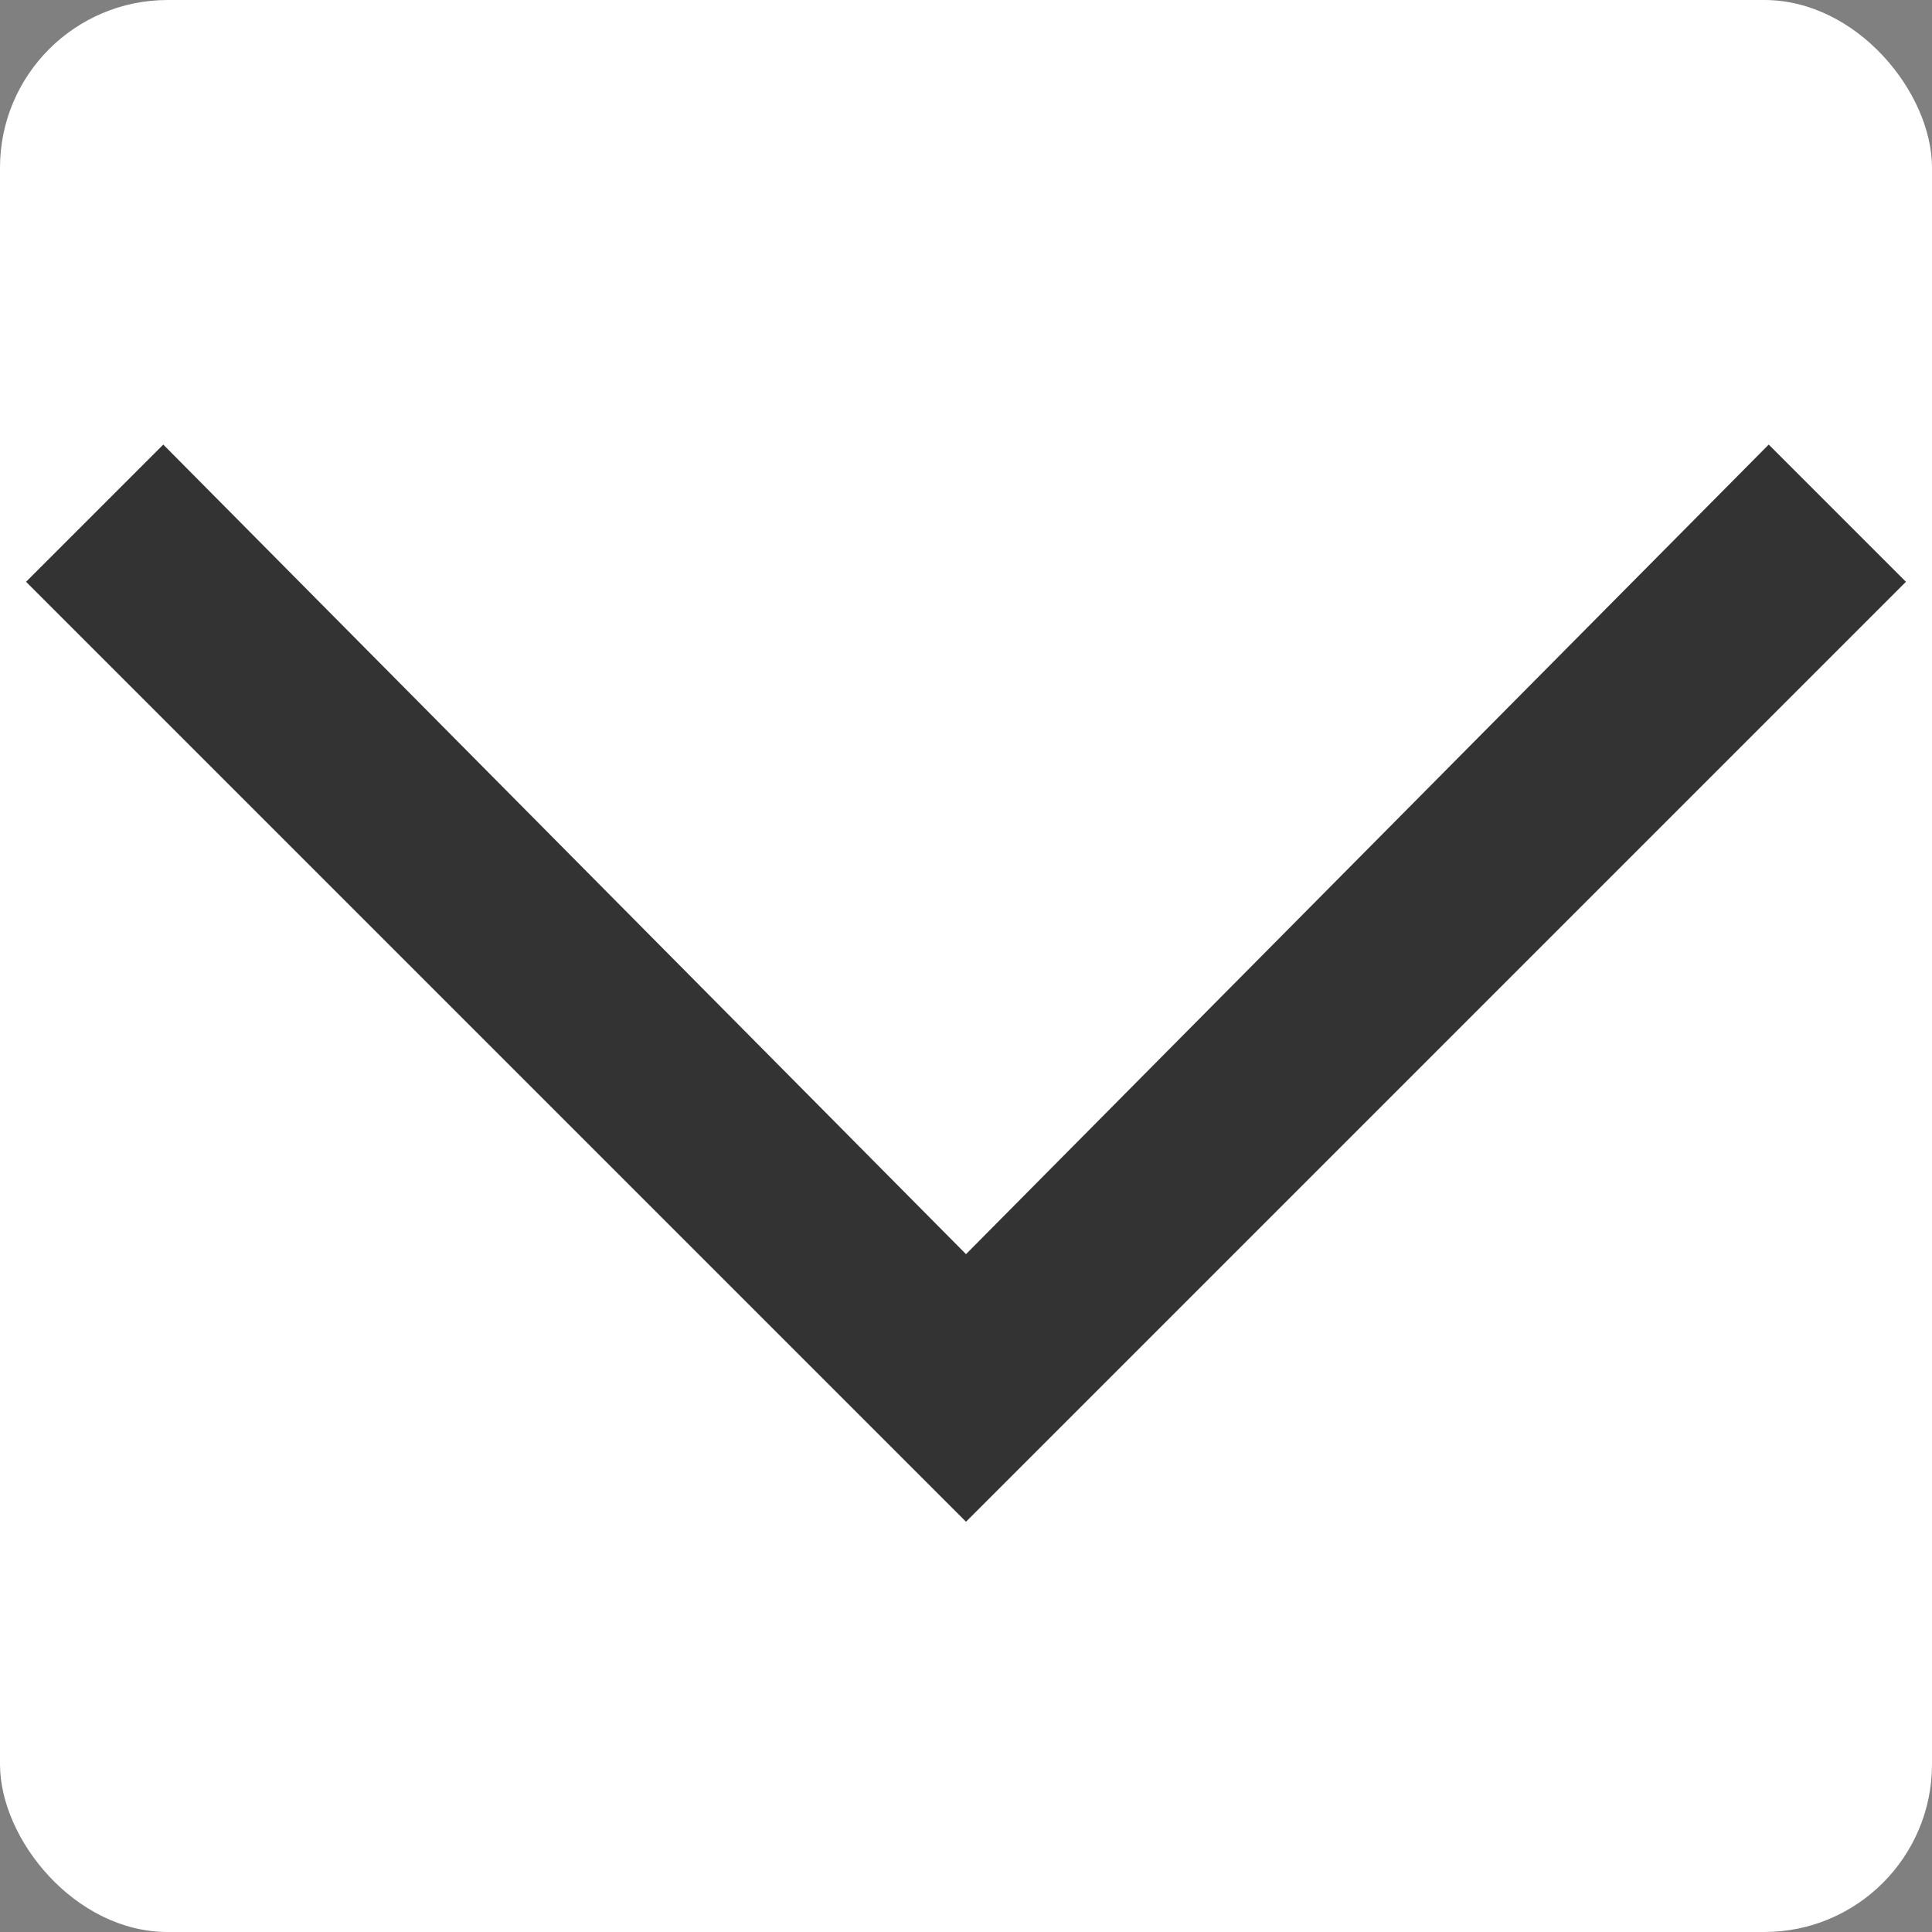 <svg xmlns="http://www.w3.org/2000/svg" xmlns:xlink="http://www.w3.org/1999/xlink" xmlns:svgjs="http://svgjs.com/svgjs" id="SvgjsSvg1038" version="1.1" viewBox="80.64 80.64 126.72 126.72"><rect x="80.64" y="80.64" width="126.72" height="126.72" fill="#808080" stroke="none"/><rect id="SvgjsRect1058" width="288" height="288" rx="25" ry="25" fill="#ffffff" transform="matrix(0.44,0,0,0.44,80.64,80.64)"/><defs id="SvgjsDefs1039"/><g id="SvgjsG1040" transform="matrix(1,0,0,1,0,0)"><svg xmlns="http://www.w3.org/2000/svg" enable-background="new 0 0 64 64" viewBox="0 0 64 64" width="288" height="288"><polyline fill="#333" points="-218.7 -308.6 -216.7 -310.6 -205 -298.8 -193.3 -310.6 -191.3 -308.6 -205 -294.9 -218.7 -308.6" transform="translate(237 335)" class="color134563 svgShape"/></svg></g></svg>